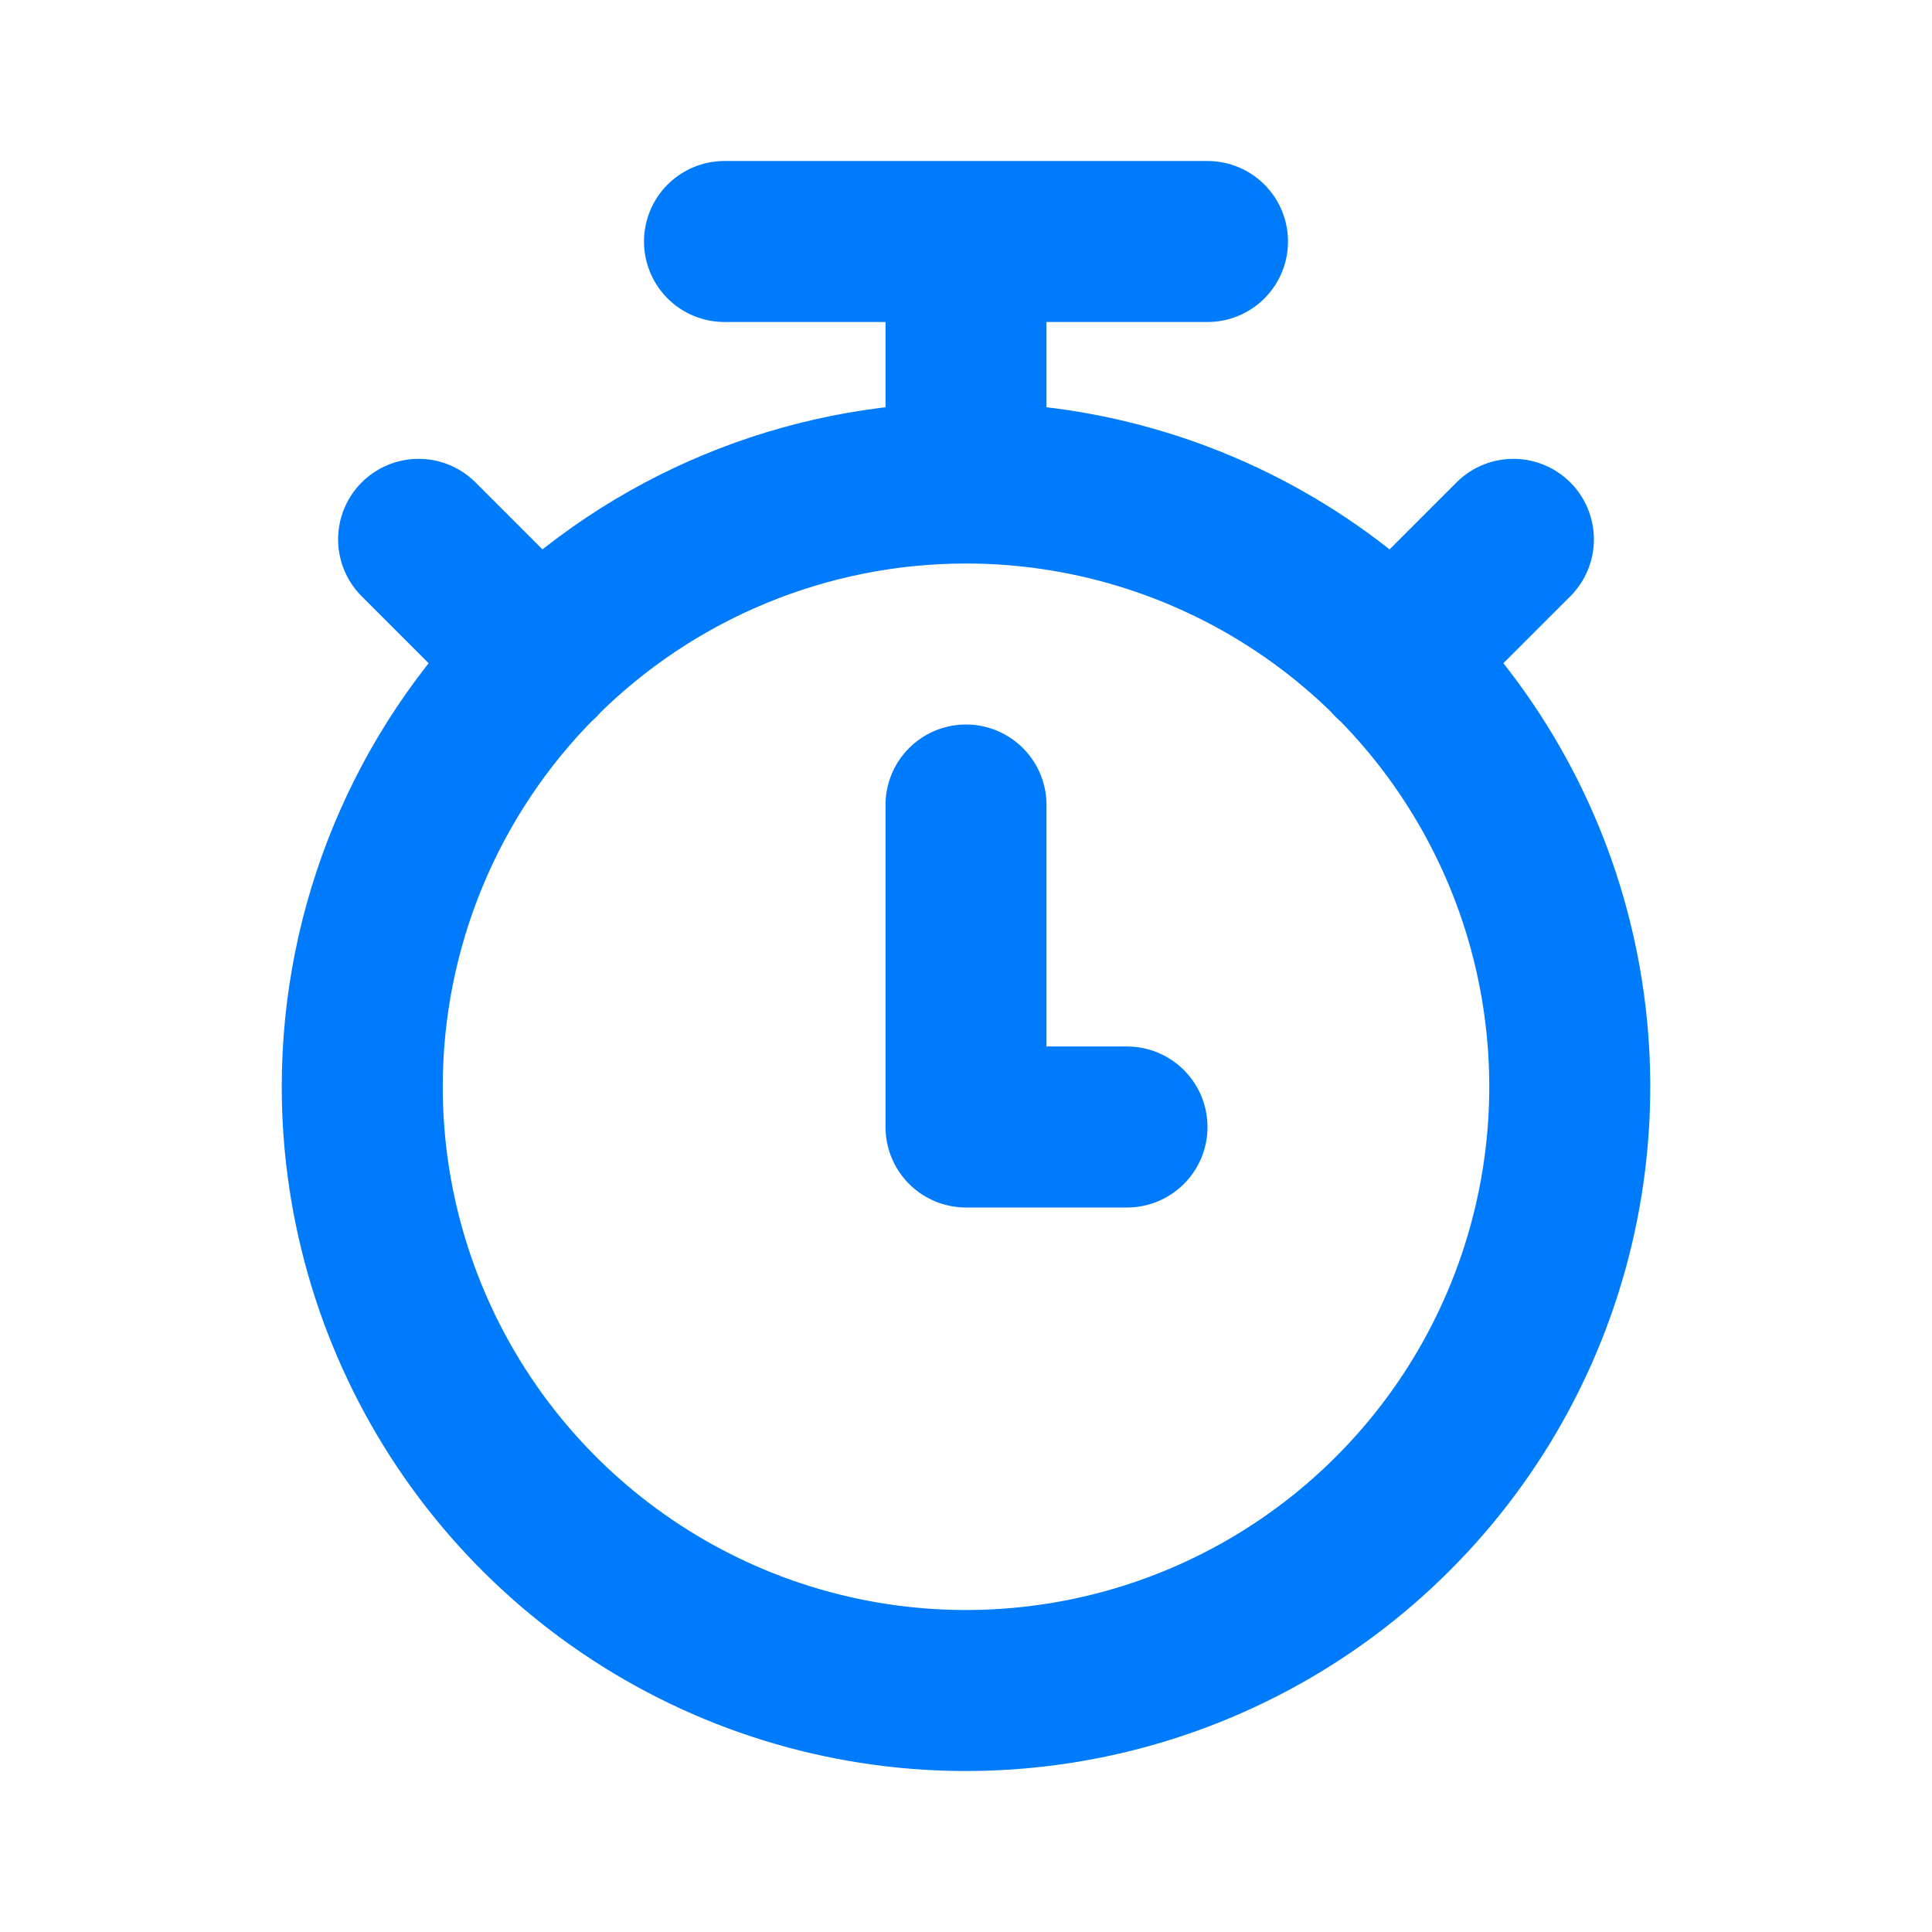 <svg width="18" height="18" viewBox="0 0 18 18" fill="none" xmlns="http://www.w3.org/2000/svg">
<path d="M12.975 6.15L14.1 5.025M5.025 6.15L3.9 5.025M9 4.5V2.25M6.75 2.25H11.25M9 7.5V10.5H10.5M3.375 10.125C3.375 11.238 3.705 12.325 4.323 13.25C4.941 14.175 5.82 14.896 6.847 15.322C7.875 15.748 9.006 15.859 10.097 15.642C11.188 15.425 12.191 14.889 12.977 14.102C13.764 13.316 14.3 12.313 14.517 11.222C14.734 10.131 14.623 9 14.197 7.972C13.771 6.945 13.05 6.066 12.125 5.448C11.2 4.83 10.113 4.5 9 4.5C7.508 4.5 6.077 5.093 5.023 6.148C3.968 7.202 3.375 8.633 3.375 10.125V10.125Z" stroke="#007BFB" stroke-width="1.5" stroke-linecap="round" stroke-linejoin="round"/>
</svg>
